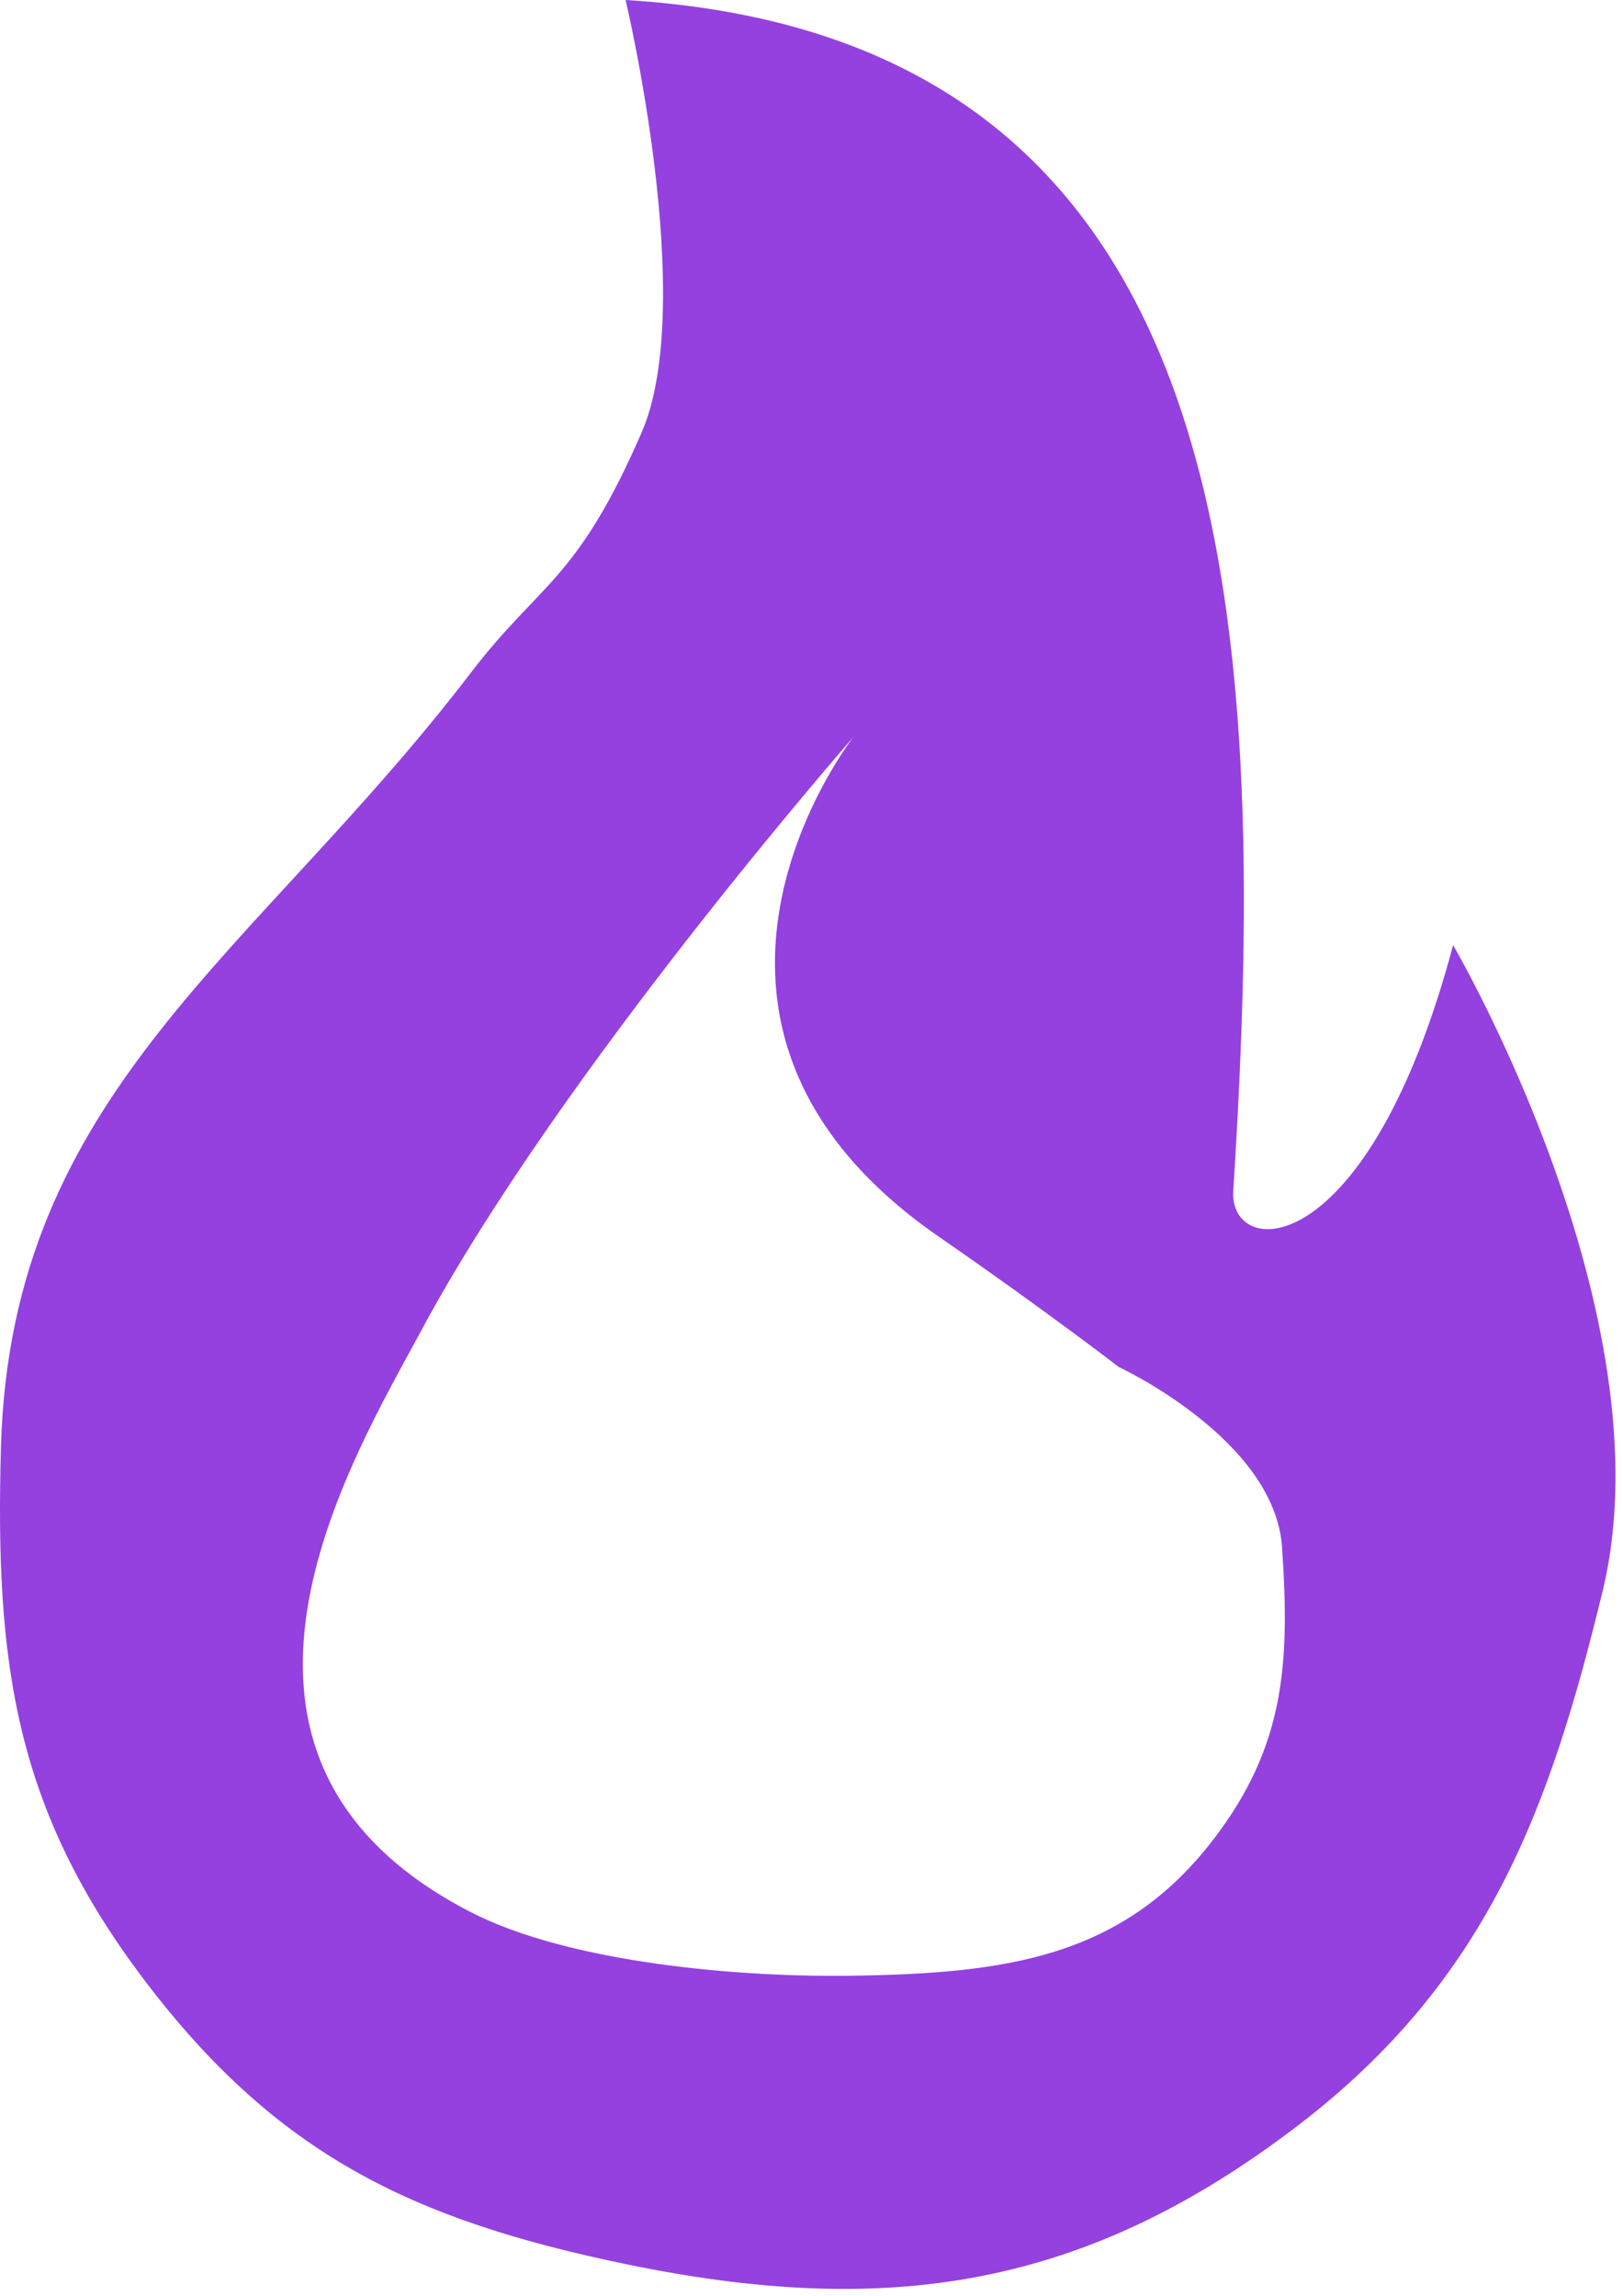 <svg width="152" height="215" viewBox="0 0 152 215" fill="none" xmlns="http://www.w3.org/2000/svg">
<path d="M58.589 0C116.09 3.5 119 56.5 115.5 111.5C115.087 118 128.089 118.5 136.089 88.5C136.089 88.5 156.373 123.13 150.089 149C145.206 169.103 139.437 185.34 121.589 199C101.64 214.268 83.188 217.098 58.589 212C38.619 207.861 25.923 201.742 13.589 185.5C1.358 169.392 -0.474 155.718 0.089 135.5C1.018 102.187 23.849 89.474 44.09 63C50.589 54.5 54 54.5 60.09 40.5C65.356 28.395 58.589 0 58.589 0ZM79.935 69C79.935 69 52.544 100.257 39.5 124.5C32.929 136.714 15.909 164.459 43.998 179C53.343 183.837 69.414 185.171 79.935 184.998C94.022 184.767 105.111 183.396 113.668 172.203C120.328 163.493 120.814 155.805 120.067 144.866C119.376 134.76 104.772 127.999 104.772 127.999C104.715 127.955 97.958 122.735 87.906 115.785C58.925 95.749 79.935 69 79.935 69Z" fill="#9441E0"/>
</svg>
